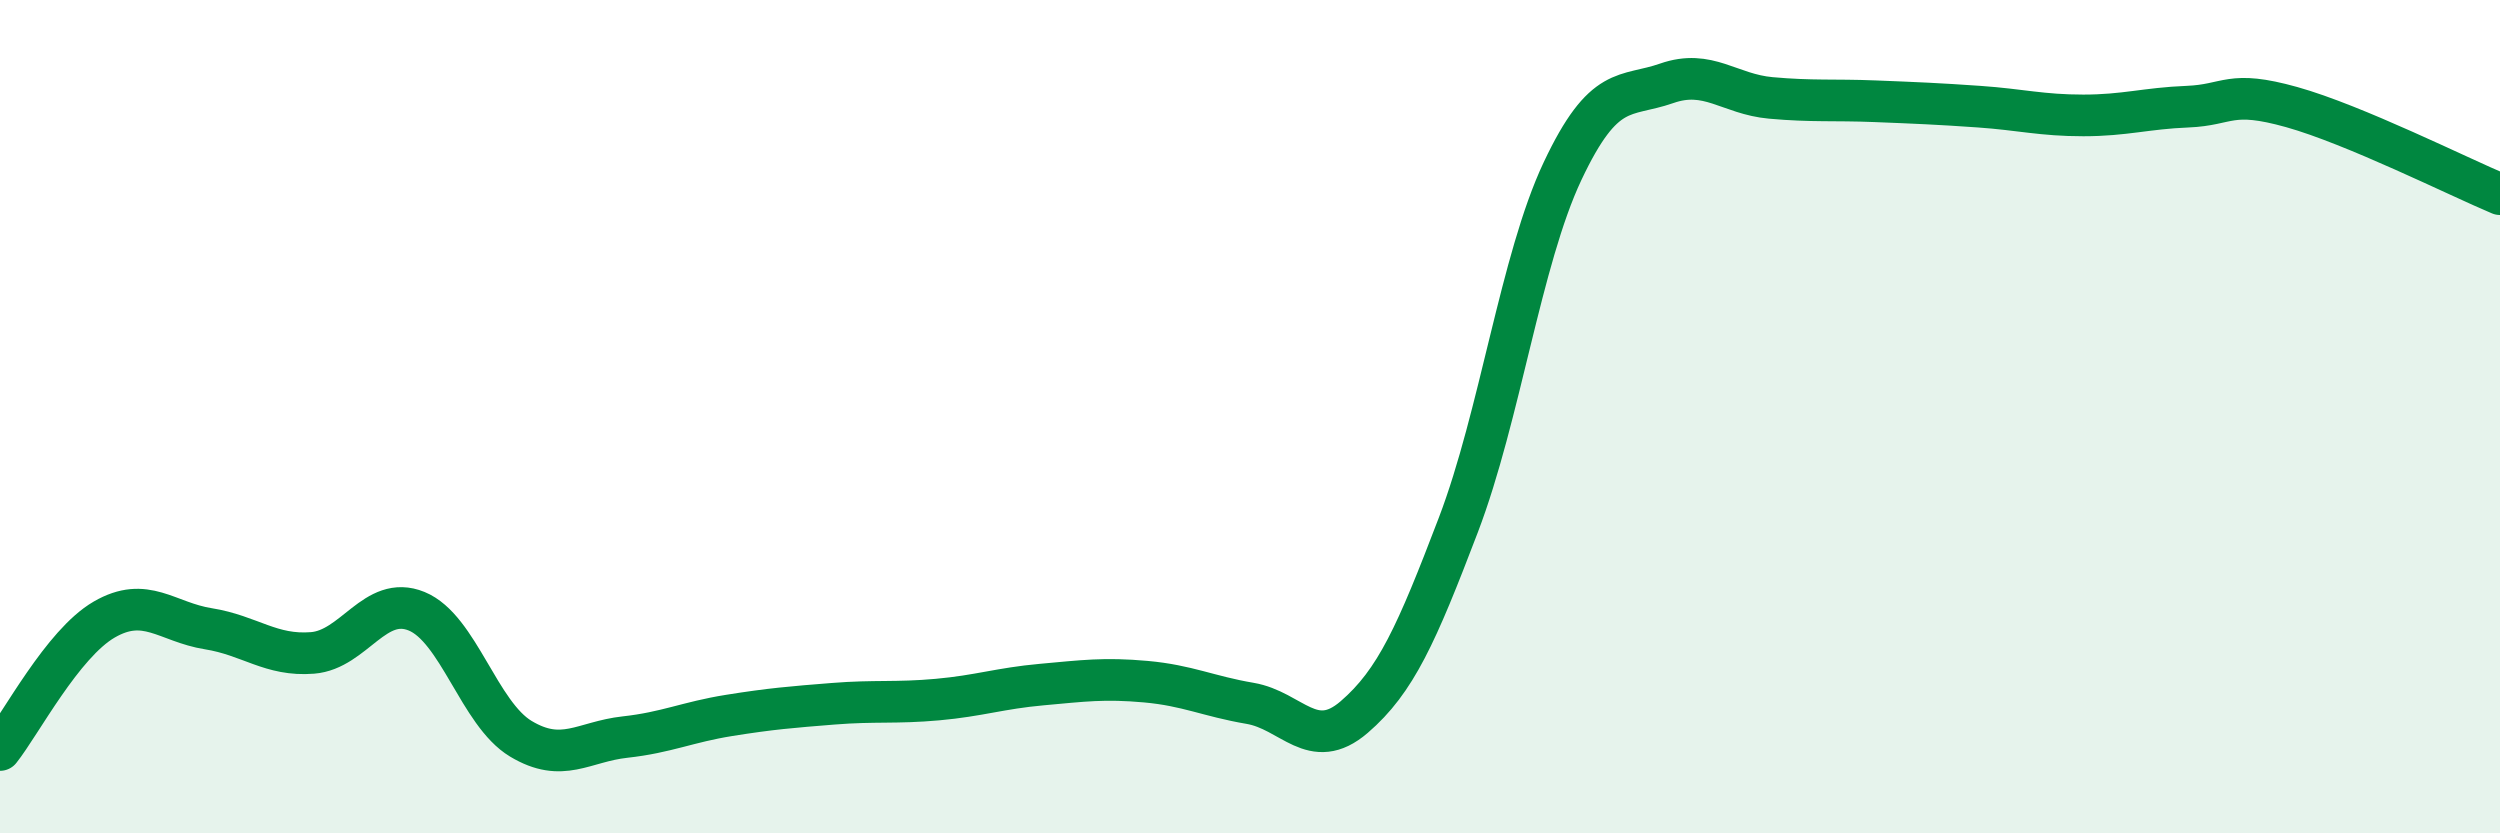 
    <svg width="60" height="20" viewBox="0 0 60 20" xmlns="http://www.w3.org/2000/svg">
      <path
        d="M 0,18 C 0.5,17.37 1.5,15.45 2.5,14.87 C 3.5,14.29 4,14.93 5,15.09 C 6,15.25 6.5,15.75 7.5,15.67 C 8.5,15.59 9,14.26 10,14.67 C 11,15.08 11.5,17.13 12.5,17.73 C 13.5,18.33 14,17.8 15,17.69 C 16,17.58 16.5,17.33 17.5,17.17 C 18.5,17.01 19,16.97 20,16.89 C 21,16.81 21.5,16.88 22.5,16.79 C 23.5,16.7 24,16.52 25,16.43 C 26,16.34 26.5,16.27 27.5,16.36 C 28.5,16.45 29,16.71 30,16.88 C 31,17.05 31.5,18.07 32.5,17.21 C 33.5,16.35 34,15.22 35,12.6 C 36,9.98 36.5,6.23 37.5,4.11 C 38.5,1.99 39,2.35 40,2 C 41,1.65 41.5,2.26 42.5,2.35 C 43.5,2.44 44,2.39 45,2.43 C 46,2.47 46.5,2.49 47.5,2.56 C 48.5,2.63 49,2.77 50,2.77 C 51,2.77 51.5,2.6 52.5,2.56 C 53.5,2.52 53.5,2.15 55,2.57 C 56.5,2.99 59,4.24 60,4.66L60 20L0 20Z"
        fill="#008740"
        opacity="0.1"
        stroke-linecap="round"
        stroke-linejoin="round"
      />
      <path
        d="M 0,18 C 0.5,17.37 1.5,15.45 2.5,14.87 C 3.5,14.29 4,14.93 5,15.09 C 6,15.25 6.5,15.75 7.5,15.67 C 8.5,15.59 9,14.26 10,14.67 C 11,15.08 11.5,17.13 12.5,17.73 C 13.5,18.33 14,17.8 15,17.69 C 16,17.58 16.5,17.33 17.5,17.17 C 18.5,17.01 19,16.97 20,16.89 C 21,16.81 21.5,16.88 22.5,16.79 C 23.5,16.7 24,16.52 25,16.43 C 26,16.34 26.5,16.27 27.5,16.36 C 28.5,16.45 29,16.71 30,16.88 C 31,17.05 31.5,18.07 32.5,17.21 C 33.5,16.35 34,15.22 35,12.6 C 36,9.98 36.5,6.23 37.5,4.11 C 38.5,1.99 39,2.35 40,2 C 41,1.65 41.5,2.26 42.5,2.35 C 43.5,2.44 44,2.39 45,2.43 C 46,2.47 46.5,2.49 47.5,2.56 C 48.5,2.63 49,2.77 50,2.77 C 51,2.77 51.5,2.6 52.5,2.56 C 53.5,2.52 53.5,2.15 55,2.57 C 56.5,2.99 59,4.24 60,4.66"
        stroke="#008740"
        stroke-width="1"
        fill="none"
        stroke-linecap="round"
        stroke-linejoin="round"
      />
    </svg>
  